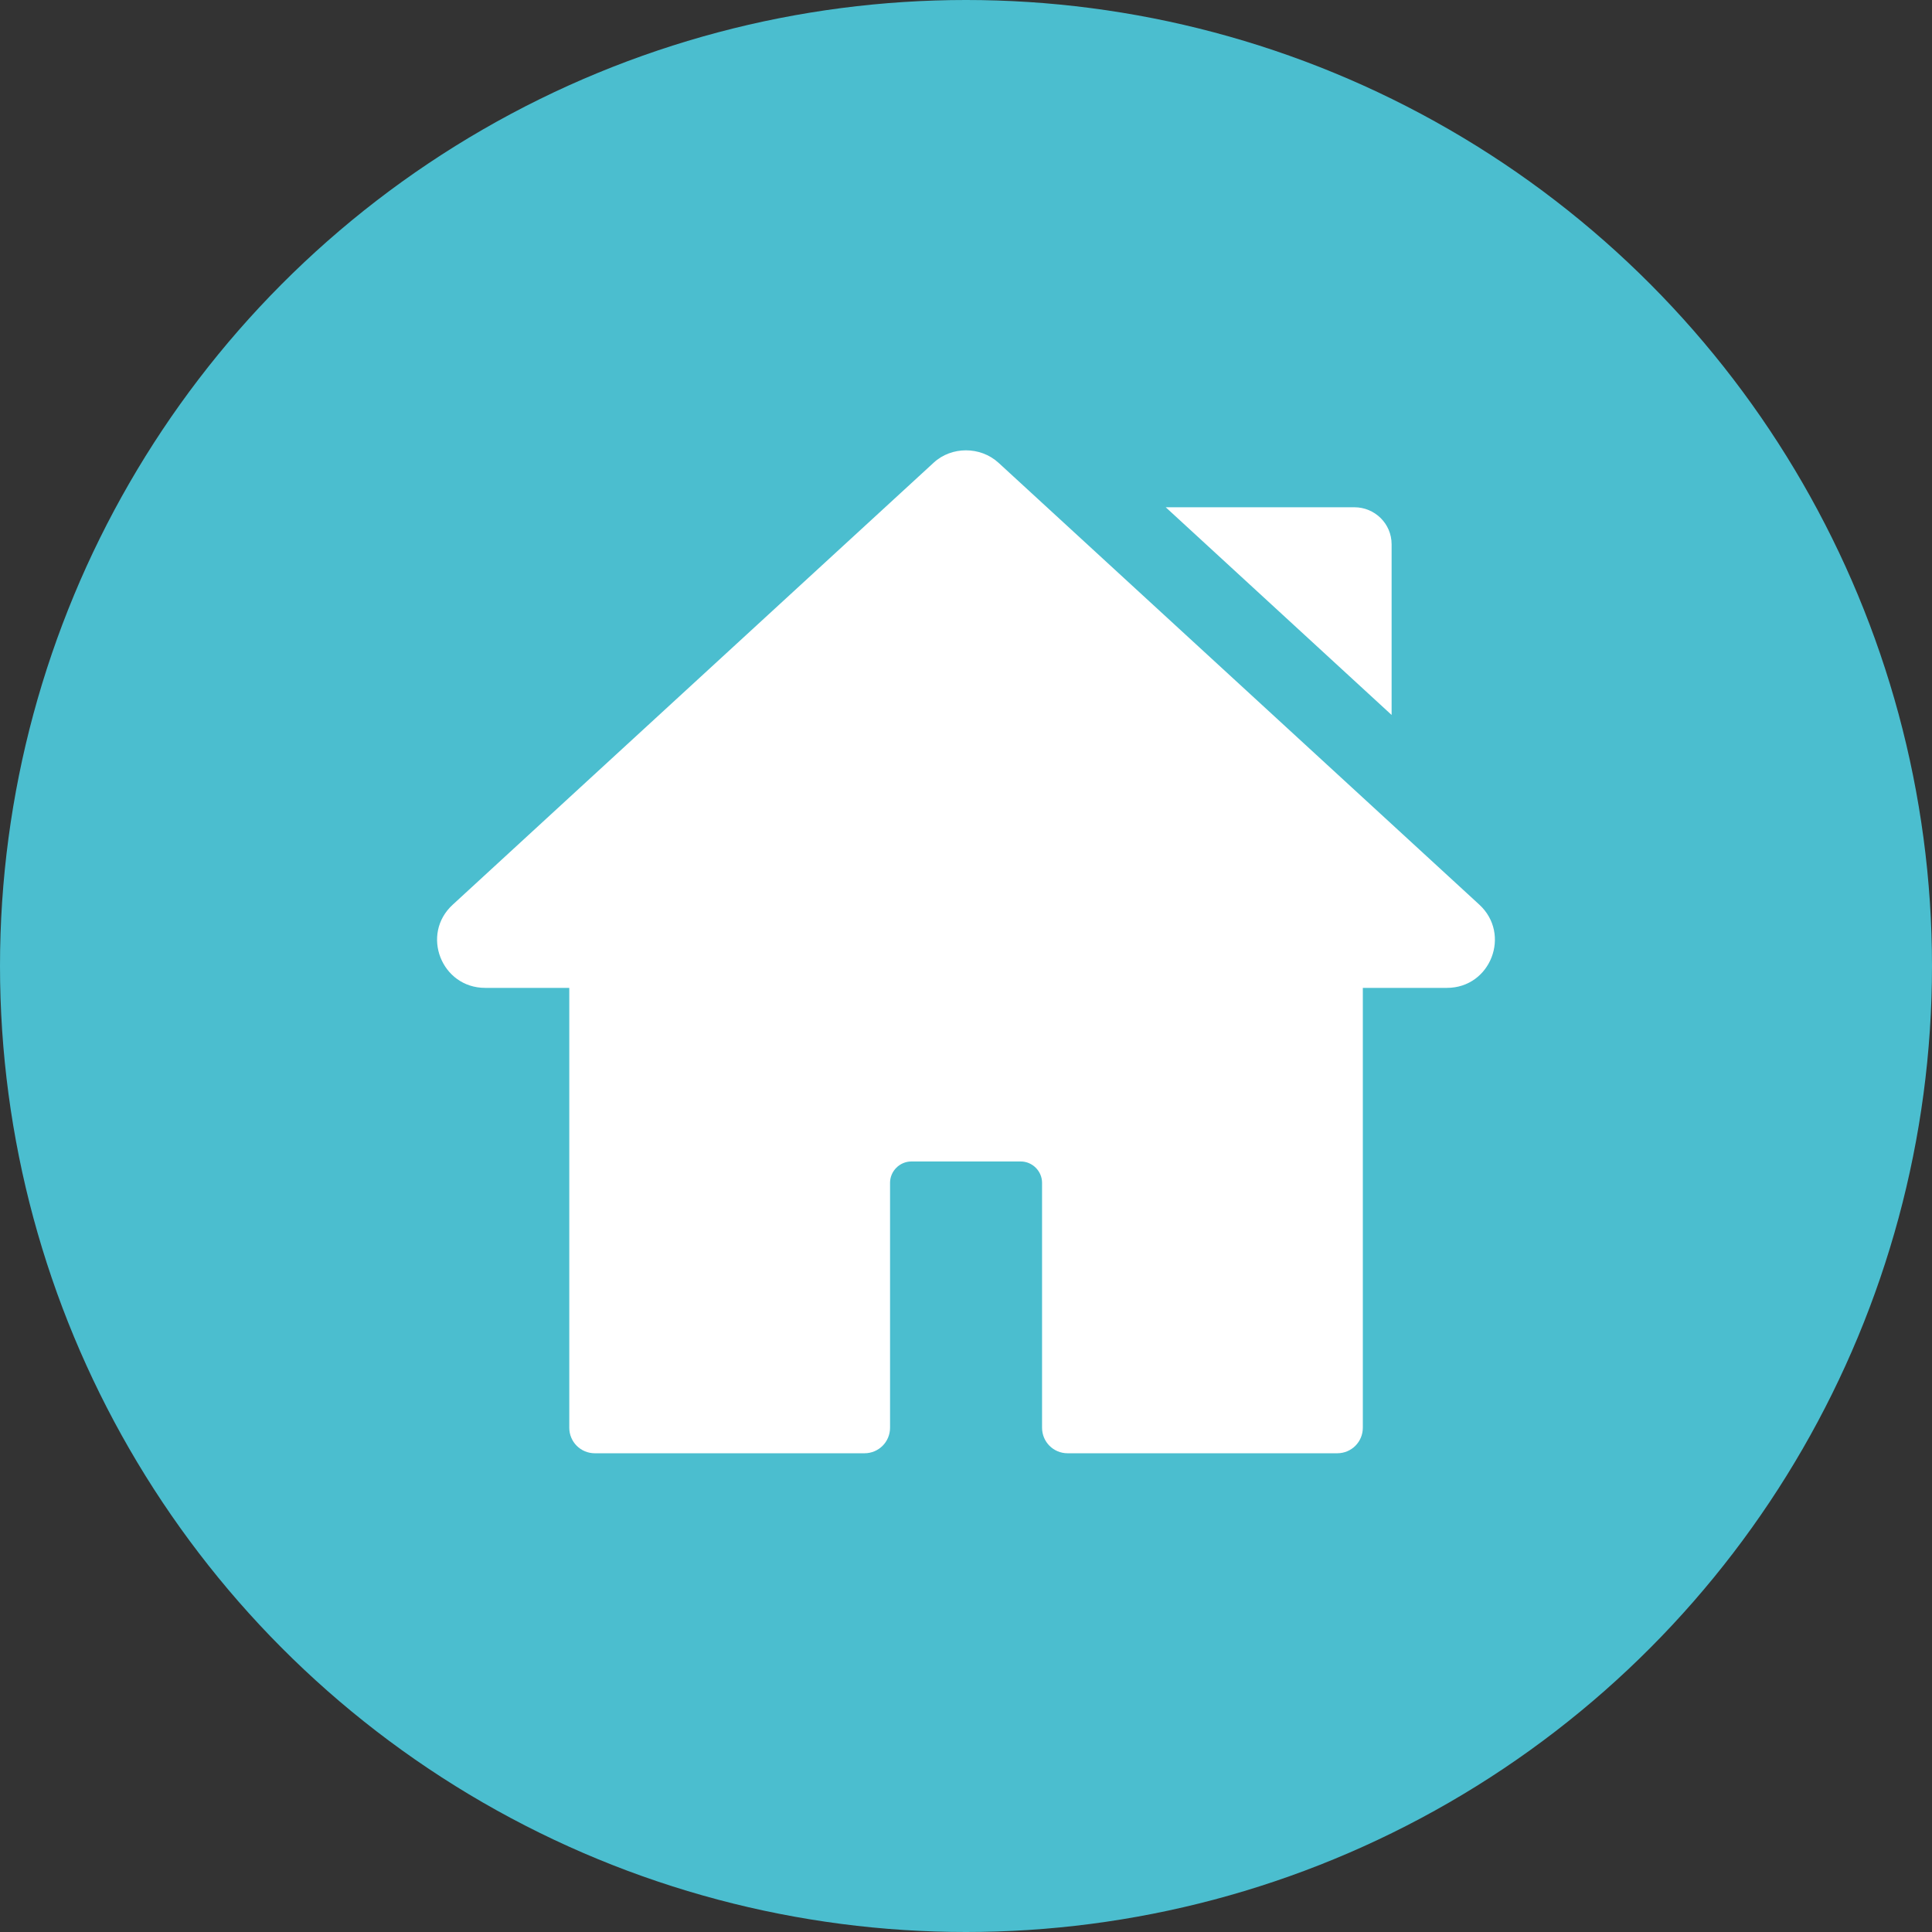<?xml version="1.0" encoding="UTF-8"?><svg id="uuid-30a00b25-bf72-4a4d-b754-e42ac2220b9e" xmlns="http://www.w3.org/2000/svg" viewBox="0 0 68 68"><rect x="0" y="0" width="68" height="68" fill="#333333" stroke="none"/><circle id="uuid-3b531032-b074-4842-8b06-53845407777c" cx="34" cy="34" r="34" style="fill:#4bbecf;"/><path d="M50.927,34.77h-2.96v15.48c0,.5-.4,.9-.9,.9h-9.49c-.5,0-.9-.4-.9-.9v-8.62c0-.41-.34-.75-.75-.75h-3.85c-.41,0-.75,.34-.75,.75v8.62c0,.5-.4,.9-.9,.9h-9.49c-.5,0-.9-.4-.9-.9v-15.48h-2.96c-1.54,0-2.28-1.89-1.14-2.93l4.1-3.77,12.82-11.78c.32-.3,.74-.44,1.14-.44,.41,0,.82,.14,1.15,.44l16.92,15.55c1.13,1.04,.4,2.93-1.14,2.93Z" style="fill:#fff;"/><path d="M48.98,19.154v6.01l-7.95-7.31h6.64c.72,0,1.31,.58,1.31,1.3Z" style="fill:#fff;"/></svg>